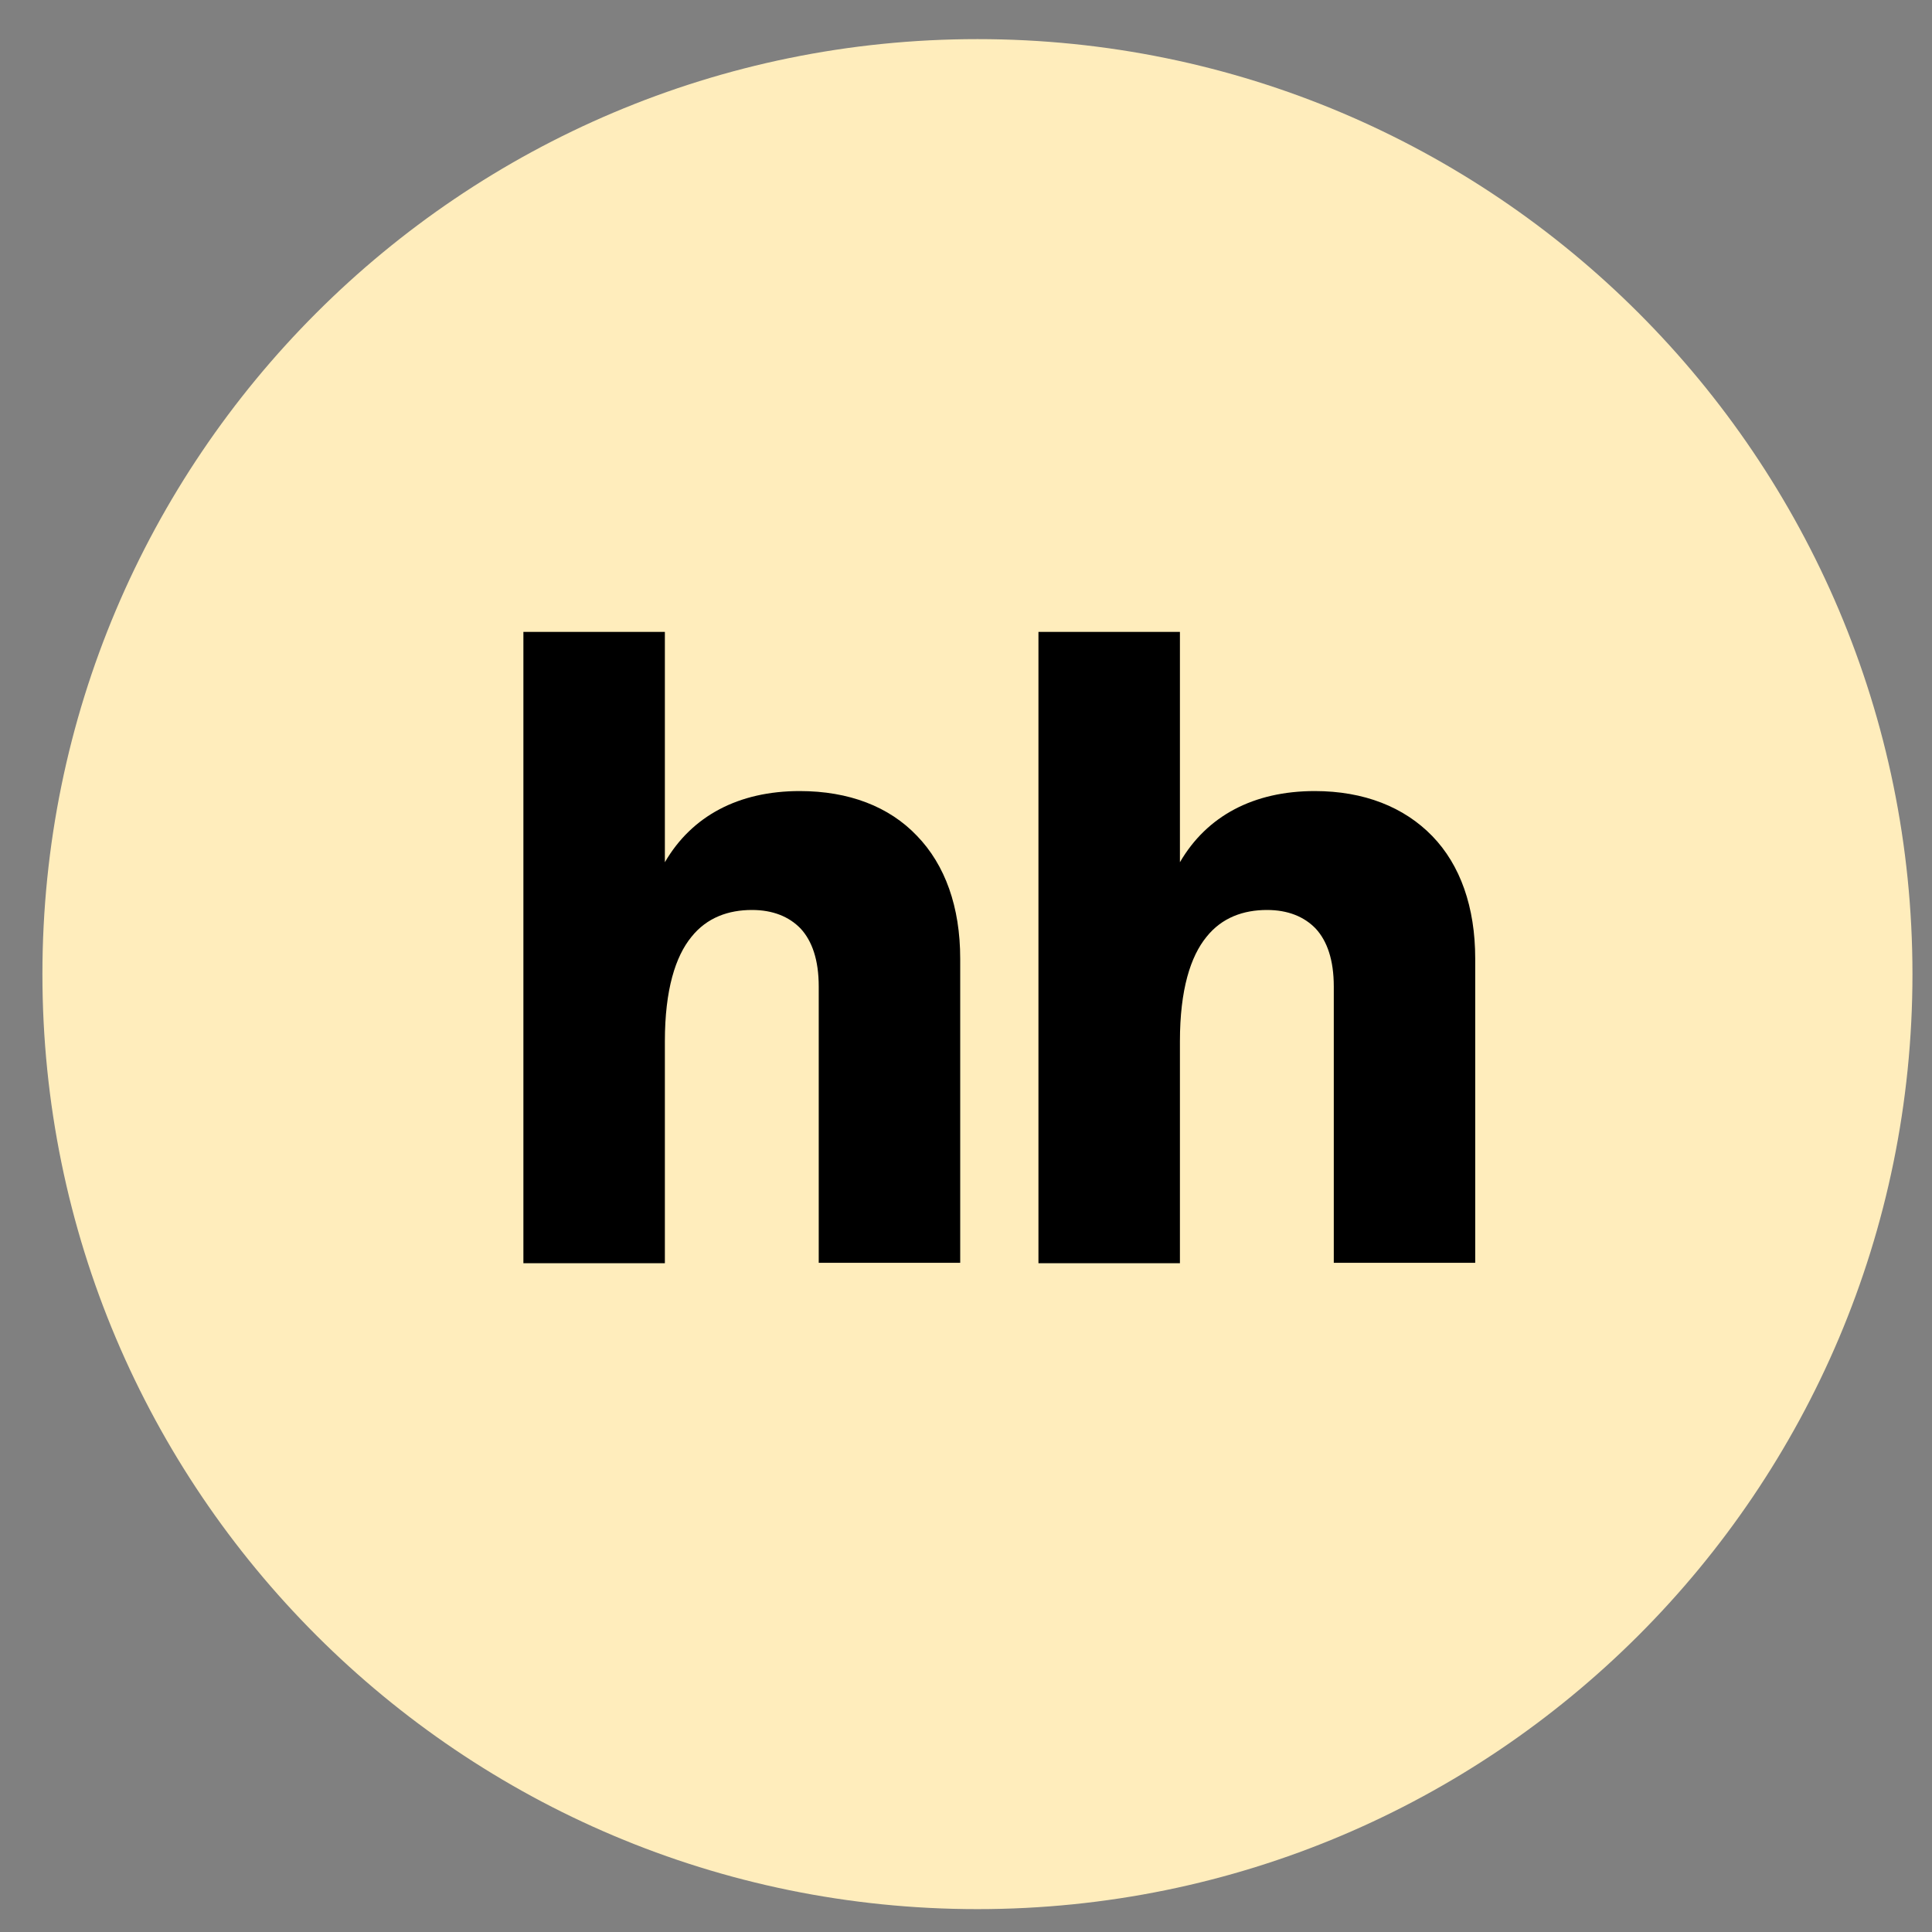 <svg width="44" height="44" viewBox="0 0 44 44" fill="none" xmlns="http://www.w3.org/2000/svg">
<rect x="0" y="0" width="44" height="44" fill="#808080" stroke="none"/>
<g clip-path="url(#clip0_553_731)">
<path d="M22.261 43.479C34.021 43.479 43.555 33.946 43.555 22.185C43.555 10.425 34.021 0.891 22.261 0.891C10.5 0.891 0.966 10.425 0.966 22.185C0.966 33.946 10.5 43.479 22.261 43.479Z" fill="#FFEDBC"/>
<path d="M32.621 19.043C31.977 18.378 31.06 18.016 29.943 18.016C28.553 18.016 27.486 18.58 26.872 19.637V14.391H23.65V28.769H26.872V23.715C26.872 22.537 27.114 21.781 27.476 21.338C27.828 20.895 28.322 20.724 28.855 20.724C29.329 20.724 29.701 20.875 29.963 21.147C30.225 21.429 30.376 21.862 30.376 22.466V28.759H33.597V21.832C33.597 20.654 33.255 19.697 32.621 19.043Z" fill="black"/>
<path d="M18.213 18.016C16.824 18.016 15.756 18.58 15.142 19.637V14.391H11.92V28.769H15.142V23.715C15.142 22.537 15.384 21.781 15.746 21.338C16.099 20.895 16.592 20.724 17.126 20.724C17.599 20.724 17.971 20.875 18.233 21.147C18.495 21.429 18.646 21.862 18.646 22.466V28.759H21.868V21.832C21.868 20.654 21.525 19.697 20.881 19.033C20.247 18.368 19.331 18.016 18.213 18.016Z" fill="black"/>
</g>
<defs>
<clipPath id="clip0_553_731">
<rect width="42.588" height="42.588" fill="white" transform="translate(0.966 0.891)"/>
</clipPath>
</defs>
</svg>
